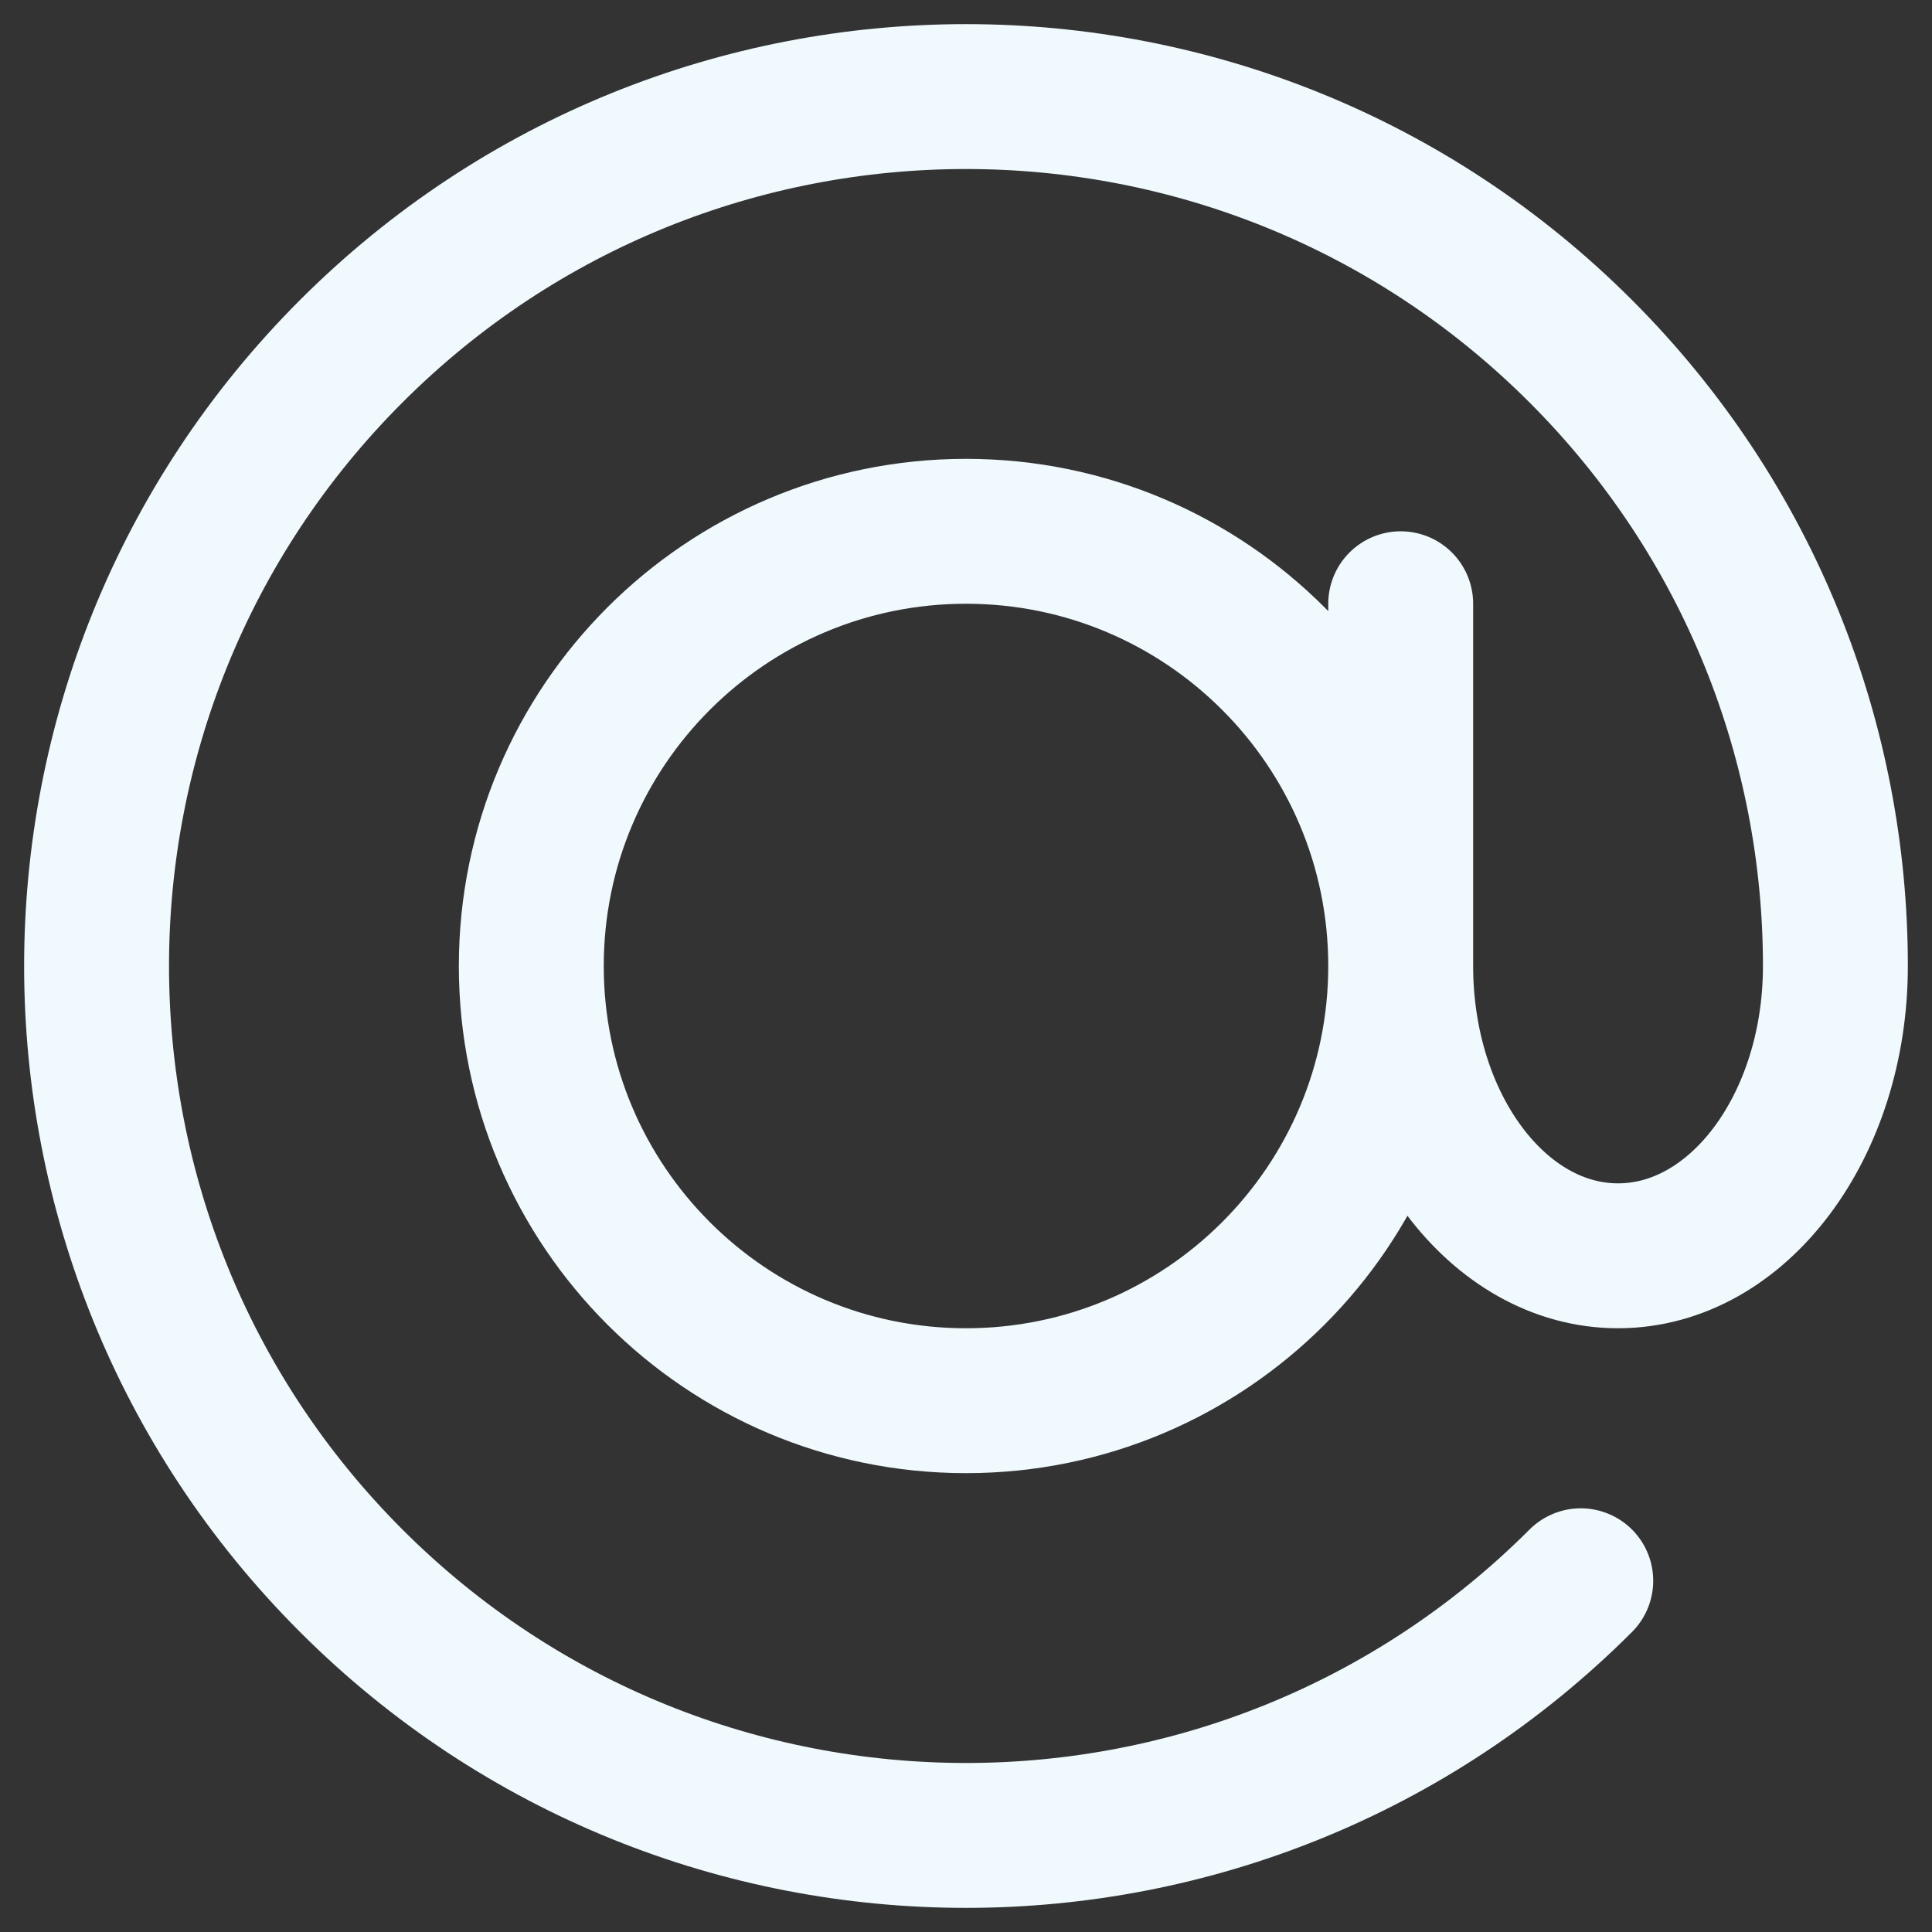 <svg width="20" height="20" viewBox="0 0 20 20" fill="none" xmlns="http://www.w3.org/2000/svg">
<rect x="0" y="0" width="20" height="20" fill="#333333" stroke="none"/>
<path d="M14.5 10C14.5 12.485 12.485 14.5 10 14.5C7.515 14.5 5.5 12.485 5.5 10C5.5 7.515 7.515 5.5 10 5.5C12.485 5.5 14.5 7.515 14.5 10ZM14.5 10C14.5 11.657 15.507 13 16.75 13C17.993 13 19 11.657 19 10C19 7.697 18.121 5.393 16.364 3.636C12.849 0.121 7.151 0.121 3.636 3.636C0.121 7.151 0.121 12.849 3.636 16.364C7.151 19.879 12.849 19.879 16.364 16.364M14.5 10V6.25" stroke="#F0F9FD" stroke-width="1.5" stroke-linecap="round" stroke-linejoin="round"/>
</svg>

